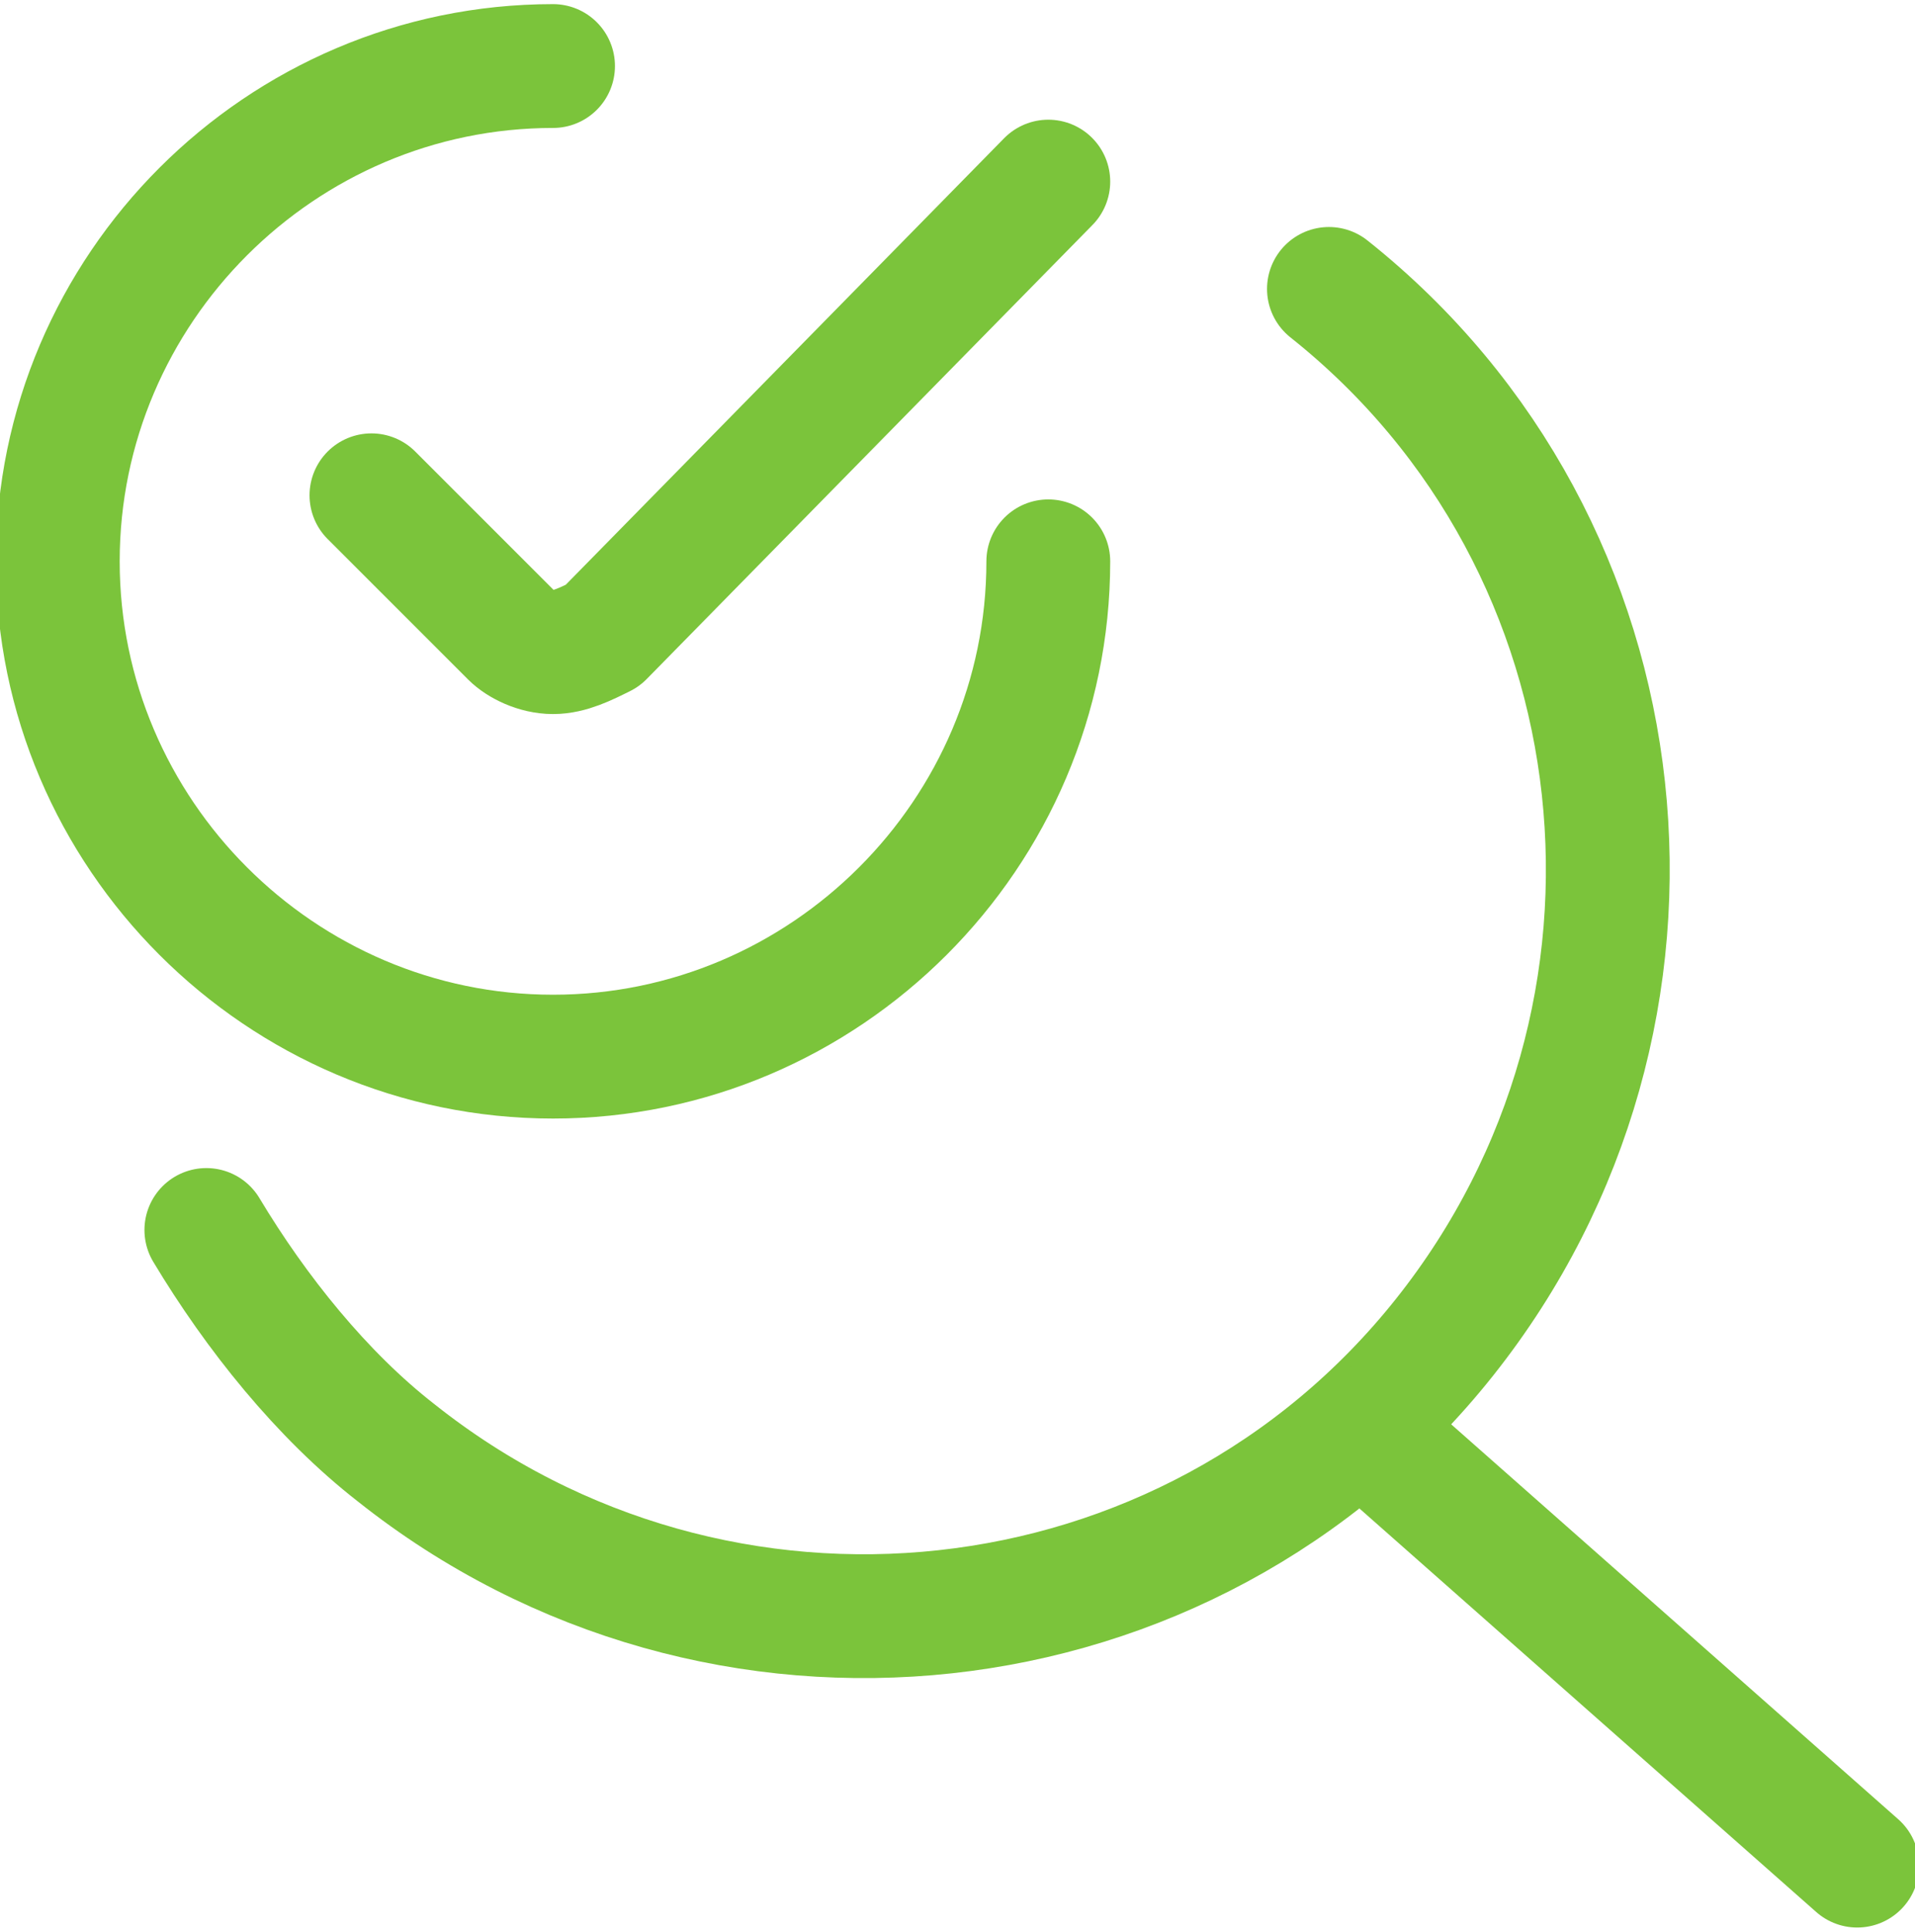 <?xml version="1.0" encoding="utf-8"?>
<!-- Generator: Adobe Illustrator 25.1.0, SVG Export Plug-In . SVG Version: 6.00 Build 0)  -->
<svg version="1.1" id="Layer_1" xmlns="http://www.w3.org/2000/svg" xmlns:xlink="http://www.w3.org/1999/xlink" x="0px" y="0px"
	 viewBox="0 0 23.2 23.4" style="enable-background:new 0 0 23.2 23.4;" xml:space="preserve">
<style type="text/css">
	.st0{fill:none;stroke:#7BC43B;stroke-width:1.5;stroke-linecap:round;stroke-linejoin:round;}
</style>
<g id="computer-bug-search">
	<path id="Shape_318" class="st0" d="M16.1,3.5c3.9,3.1,4.5,8.8,1.4,12.7s-8.8,4.5-12.7,1.4c-0.9-0.7-1.7-1.7-2.3-2.7"/>
	<path id="Shape_319" class="st0" d="M16.5,17.3l6,5.3"/>
	<path id="Shape_980" class="st0" d="M12.7,6.8c0,3.3-2.7,6-6,6s-6-2.7-6-6s2.7-6,6-6"/>
	<path id="Shape_981" class="st0" d="M12.7,2.2L7.3,7.7C7.1,7.8,6.9,7.9,6.7,7.9c-0.2,0-0.4-0.1-0.5-0.2L4.5,6"/>
</g>
</svg>
